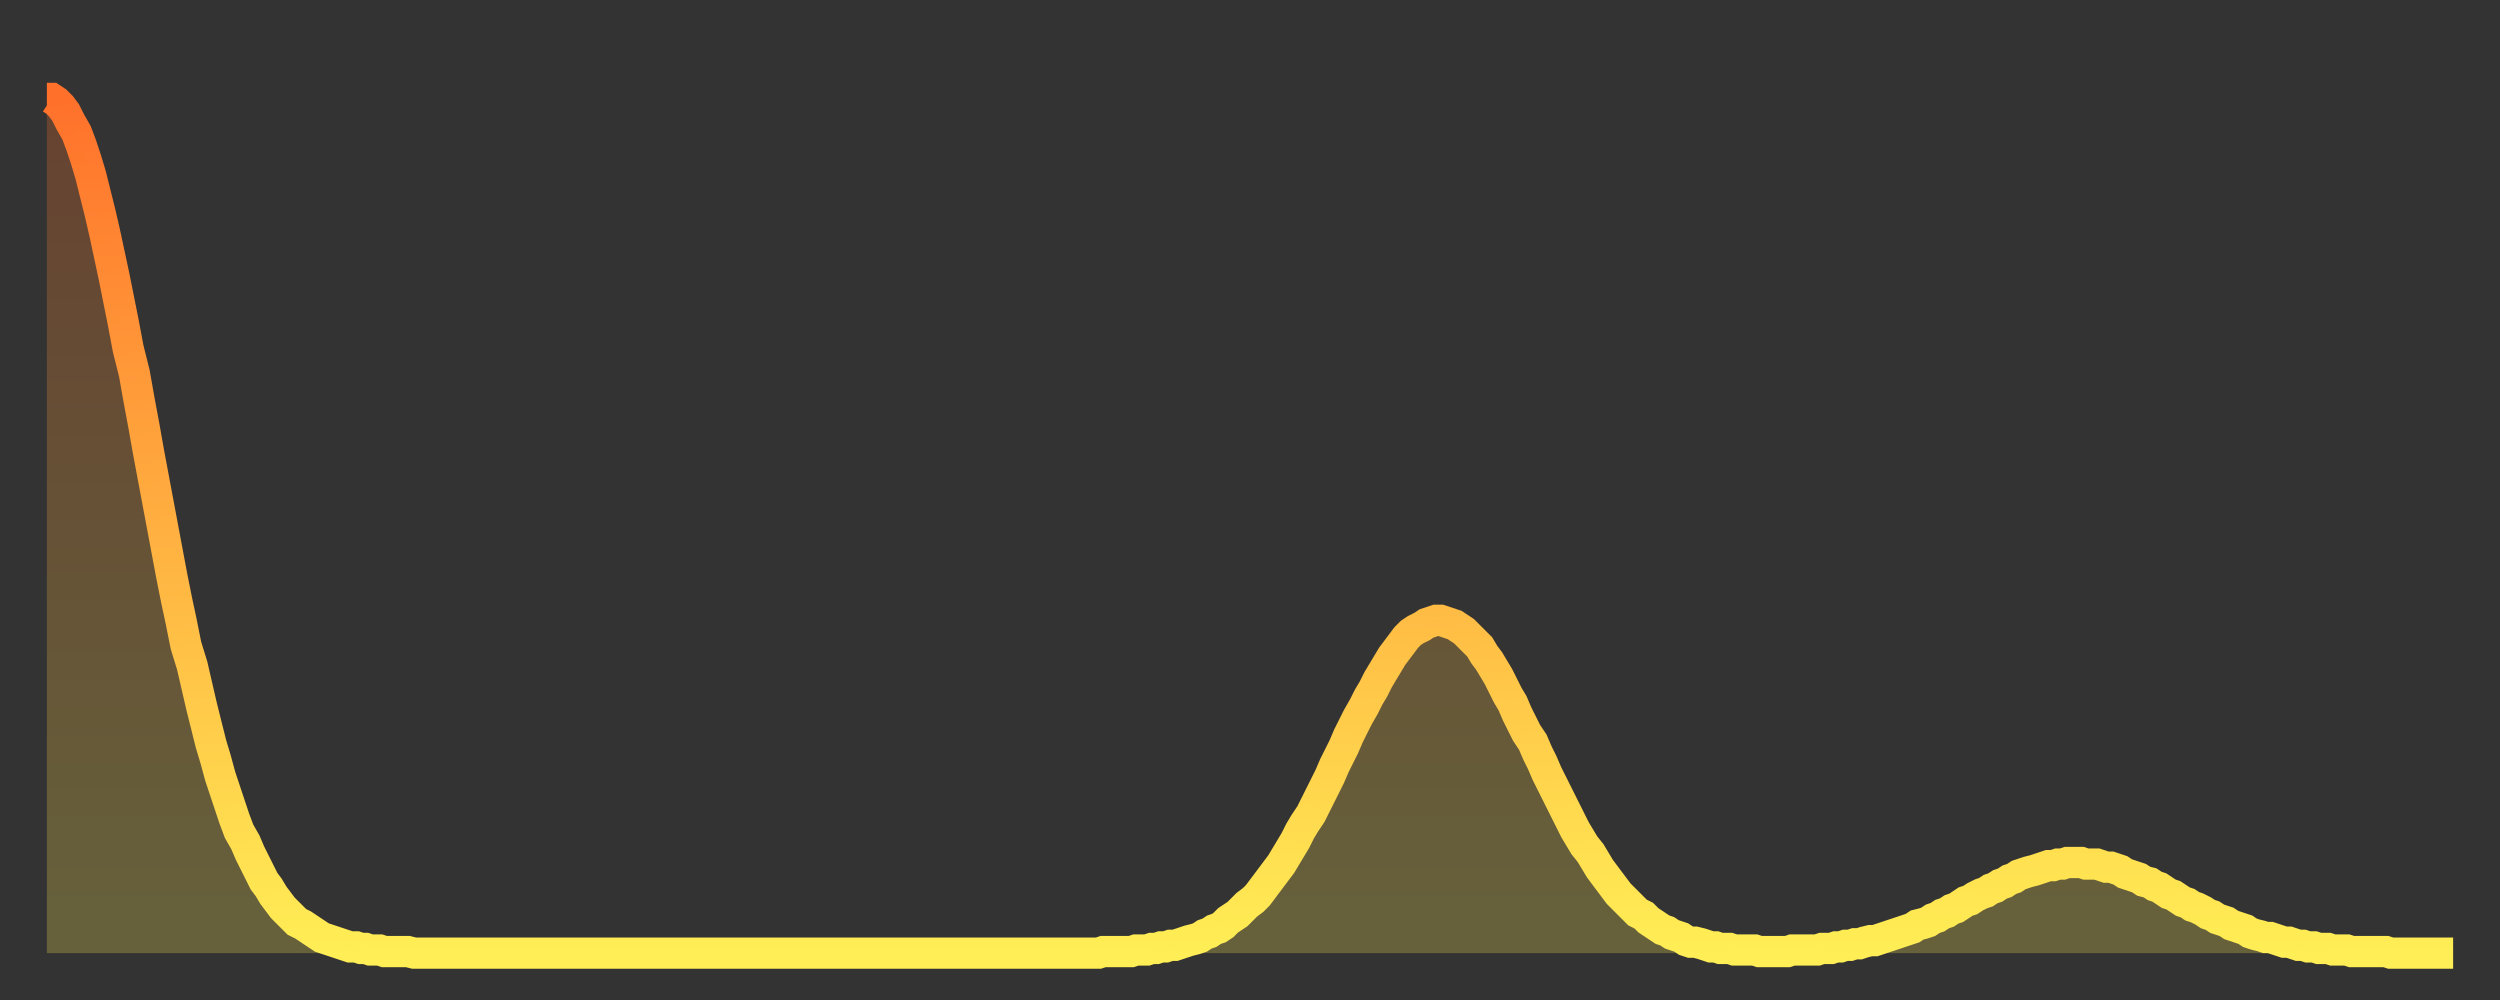<?xml version="1.0" encoding="utf-8" ?>
<svg baseProfile="full" height="64" version="1.1" width="160" xmlns="http://www.w3.org/2000/svg" xmlns:ev="http://www.w3.org/2001/xml-events" xmlns:xlink="http://www.w3.org/1999/xlink"><rect width="100%" height="100%" fill="#333333" stroke="none"/><defs><linearGradient id="id332622" x1="0" x2="0" y1="0" y2="1"><stop offset="0%" stop-color="#ff712b" /><stop offset="50%" stop-color="#ffaf40" /><stop offset="100%" stop-color="#ffee55" /></linearGradient></defs><g transform="translate(3,3)"><g><path d="M 0.0 3.3 0.3 3.3 0.6 3.5 0.9 3.8 1.2 4.2 1.5 4.8 1.9 5.5 2.2 6.3 2.5 7.2 2.8 8.2 3.1 9.4 3.4 10.6 3.7 11.9 4.0 13.3 4.3 14.7 4.6 16.2 4.9 17.7 5.2 19.3 5.6 20.9 5.9 22.6 6.2 24.2 6.5 25.9 6.8 27.5 7.1 29.1 7.4 30.7 7.7 32.3 8.0 33.9 8.3 35.4 8.6 36.8 8.9 38.3 9.3 39.6 9.6 40.9 9.9 42.2 10.2 43.4 10.5 44.6 10.8 45.6 11.1 46.7 11.4 47.6 11.7 48.5 12.0 49.4 12.3 50.2 12.7 50.9 13.0 51.6 13.3 52.2 13.6 52.8 13.9 53.4 14.2 53.8 14.5 54.3 14.8 54.7 15.1 55.1 15.4 55.4 15.7 55.7 16.0 56.0 16.4 56.2 16.7 56.4 17.0 56.6 17.3 56.8 17.6 57.0 17.9 57.1 18.2 57.2 18.5 57.3 18.8 57.4 19.1 57.5 19.4 57.6 19.8 57.6 20.1 57.7 20.4 57.7 20.7 57.8 21.0 57.8 21.3 57.8 21.6 57.9 21.9 57.9 22.2 57.9 22.5 57.9 22.8 57.9 23.1 57.9 23.5 58.0 23.8 58.0 24.1 58.0 24.4 58.0 24.7 58.0 25.0 58.0 25.3 58.0 25.6 58.0 25.9 58.0 26.2 58.0 26.5 58.0 26.8 58.0 27.2 58.0 27.5 58.0 27.8 58.0 28.1 58.0 28.4 58.0 28.7 58.0 29.0 58.0 29.3 58.0 29.6 58.0 29.9 58.0 30.2 58.0 30.6 58.0 30.9 58.0 31.2 58.0 31.5 58.0 31.8 58.0 32.1 58.0 32.4 58.0 32.7 58.0 33.0 58.0 33.3 58.0 33.6 58.0 33.9 58.0 34.3 58.0 34.6 58.0 34.9 58.0 35.2 58.0 35.5 58.0 35.8 58.0 36.1 58.0 36.4 58.0 36.7 58.0 37.0 58.0 37.3 58.0 37.7 58.0 38.0 58.0 38.3 58.0 38.6 58.0 38.9 58.0 39.2 58.0 39.5 58.0 39.8 58.0 40.1 58.0 40.4 58.0 40.7 58.0 41.0 58.0 41.4 58.0 41.7 58.0 42.0 58.0 42.3 58.0 42.6 58.0 42.9 58.0 43.2 58.0 43.5 58.0 43.8 58.0 44.1 58.0 44.4 58.0 44.7 58.0 45.1 58.0 45.4 58.0 45.7 58.0 46.0 58.0 46.3 58.0 46.6 58.0 46.9 58.0 47.2 58.0 47.5 58.0 47.8 58.0 48.1 58.0 48.5 58.0 48.8 58.0 49.1 58.0 49.4 58.0 49.7 58.0 50.0 58.0 50.3 58.0 50.6 58.0 50.9 58.0 51.2 58.0 51.5 58.0 51.8 58.0 52.2 58.0 52.5 58.0 52.8 58.0 53.1 58.0 53.4 58.0 53.7 58.0 54.0 58.0 54.3 58.0 54.6 58.0 54.9 58.0 55.2 58.0 55.6 58.0 55.9 58.0 56.2 58.0 56.5 58.0 56.8 58.0 57.1 58.0 57.4 58.0 57.7 58.0 58.0 58.0 58.3 58.0 58.6 58.0 58.9 58.0 59.3 58.0 59.6 58.0 59.9 58.0 60.2 58.0 60.5 58.0 60.8 58.0 61.1 58.0 61.4 58.0 61.7 58.0 62.0 58.0 62.3 58.0 62.6 58.0 63.0 58.0 63.3 58.0 63.6 58.0 63.9 58.0 64.2 58.0 64.5 58.0 64.8 58.0 65.1 58.0 65.4 58.0 65.7 58.0 66.0 58.0 66.4 58.0 66.7 58.0 67.0 58.0 67.3 58.0 67.6 57.9 67.9 57.9 68.2 57.9 68.5 57.9 68.8 57.9 69.1 57.9 69.4 57.9 69.7 57.8 70.1 57.8 70.4 57.8 70.7 57.7 71.0 57.7 71.3 57.6 71.6 57.6 71.9 57.5 72.2 57.5 72.5 57.4 72.8 57.3 73.1 57.2 73.5 57.1 73.8 57.0 74.1 56.8 74.4 56.7 74.7 56.5 75.0 56.4 75.3 56.2 75.6 55.9 75.9 55.7 76.2 55.5 76.5 55.2 76.8 54.9 77.2 54.6 77.5 54.3 77.8 53.9 78.1 53.5 78.4 53.1 78.7 52.7 79.0 52.3 79.3 51.8 79.6 51.3 79.9 50.8 80.2 50.2 80.5 49.7 80.9 49.1 81.2 48.5 81.5 47.9 81.8 47.3 82.1 46.7 82.4 46.0 82.7 45.4 83.0 44.8 83.3 44.1 83.6 43.5 83.9 42.9 84.3 42.2 84.6 41.6 84.9 41.1 85.2 40.5 85.5 40.0 85.8 39.5 86.1 39.0 86.4 38.6 86.7 38.2 87.0 37.8 87.3 37.5 87.6 37.3 88.0 37.1 88.3 36.9 88.6 36.8 88.9 36.7 89.2 36.7 89.5 36.8 89.8 36.9 90.1 37.0 90.4 37.2 90.7 37.4 91.0 37.7 91.4 38.1 91.7 38.4 92.0 38.9 92.3 39.3 92.6 39.8 92.9 40.3 93.2 40.9 93.5 41.5 93.8 42.0 94.1 42.7 94.4 43.3 94.7 43.9 95.1 44.5 95.4 45.2 95.7 45.8 96.0 46.5 96.3 47.1 96.6 47.7 96.9 48.3 97.2 48.9 97.5 49.5 97.8 50.1 98.1 50.6 98.4 51.1 98.8 51.6 99.1 52.1 99.4 52.6 99.7 53.0 100.0 53.4 100.3 53.8 100.6 54.2 100.9 54.5 101.2 54.8 101.5 55.1 101.8 55.4 102.2 55.6 102.5 55.9 102.8 56.1 103.1 56.3 103.4 56.5 103.7 56.6 104.0 56.8 104.3 56.9 104.6 57.0 104.9 57.2 105.2 57.3 105.5 57.3 105.9 57.4 106.2 57.5 106.5 57.6 106.8 57.6 107.1 57.7 107.4 57.7 107.7 57.7 108.0 57.8 108.3 57.8 108.6 57.8 108.9 57.8 109.3 57.8 109.6 57.9 109.9 57.9 110.2 57.9 110.5 57.9 110.8 57.9 111.1 57.9 111.4 57.9 111.7 57.8 112.0 57.8 112.3 57.8 112.6 57.8 113.0 57.8 113.3 57.8 113.6 57.7 113.9 57.7 114.2 57.7 114.5 57.6 114.8 57.6 115.1 57.5 115.4 57.5 115.7 57.4 116.0 57.4 116.3 57.3 116.7 57.2 117.0 57.2 117.3 57.1 117.6 57.0 117.9 56.9 118.2 56.8 118.5 56.7 118.8 56.6 119.1 56.5 119.4 56.4 119.7 56.2 120.1 56.1 120.4 56.0 120.7 55.8 121.0 55.7 121.3 55.5 121.6 55.4 121.9 55.2 122.2 55.1 122.5 54.9 122.8 54.7 123.1 54.6 123.4 54.4 123.8 54.2 124.1 54.1 124.4 53.9 124.7 53.8 125.0 53.6 125.3 53.5 125.6 53.3 125.9 53.2 126.2 53.0 126.5 52.9 126.8 52.8 127.2 52.7 127.5 52.6 127.8 52.5 128.1 52.4 128.4 52.4 128.7 52.3 129.0 52.3 129.3 52.2 129.6 52.2 129.9 52.2 130.2 52.2 130.5 52.3 130.9 52.3 131.2 52.3 131.5 52.4 131.8 52.5 132.1 52.5 132.4 52.6 132.7 52.7 133.0 52.9 133.3 53.0 133.6 53.1 133.9 53.2 134.2 53.4 134.6 53.5 134.9 53.7 135.2 53.8 135.5 54.0 135.8 54.2 136.1 54.3 136.4 54.5 136.7 54.7 137.0 54.8 137.3 55.0 137.6 55.1 138.0 55.3 138.3 55.5 138.6 55.6 138.9 55.8 139.2 55.9 139.5 56.0 139.8 56.2 140.1 56.3 140.4 56.4 140.7 56.5 141.0 56.7 141.3 56.8 141.7 56.9 142.0 57.0 142.3 57.0 142.6 57.1 142.9 57.2 143.2 57.3 143.5 57.3 143.8 57.4 144.1 57.5 144.4 57.5 144.7 57.6 145.1 57.6 145.4 57.7 145.7 57.7 146.0 57.7 146.3 57.8 146.6 57.8 146.9 57.8 147.2 57.8 147.5 57.9 147.8 57.9 148.1 57.9 148.4 57.9 148.8 57.9 149.1 57.9 149.4 57.9 149.7 57.9 150.0 58.0 150.3 58.0 150.6 58.0 150.9 58.0 151.2 58.0 151.5 58.0 151.8 58.0 152.1 58.0 152.5 58.0 152.8 58.0 153.1 58.0 153.4 58.0 153.7 58.0 154.0 58.0" fill="none" id="graph-curve" opacity="1" stroke="url(#id332622)" stroke-width="2" /><path d="M 0 58 L 0.0 3.3 0.3 3.3 0.6 3.5 0.9 3.8 1.2 4.2 1.5 4.8 1.9 5.5 2.2 6.3 2.5 7.2 2.8 8.2 3.1 9.4 3.4 10.6 3.7 11.9 4.0 13.3 4.3 14.7 4.6 16.2 4.9 17.7 5.2 19.3 5.6 20.9 5.9 22.6 6.2 24.2 6.5 25.9 6.8 27.5 7.1 29.1 7.4 30.7 7.7 32.3 8.0 33.9 8.3 35.4 8.6 36.8 8.9 38.3 9.3 39.6 9.6 40.9 9.9 42.2 10.2 43.4 10.5 44.6 10.8 45.6 11.1 46.7 11.4 47.6 11.7 48.5 12.0 49.4 12.3 50.2 12.7 50.9 13.0 51.6 13.3 52.2 13.6 52.8 13.9 53.4 14.2 53.8 14.5 54.3 14.8 54.7 15.1 55.1 15.4 55.4 15.7 55.7 16.0 56.0 16.4 56.2 16.7 56.4 17.0 56.6 17.3 56.8 17.6 57.0 17.9 57.1 18.2 57.2 18.5 57.3 18.8 57.4 19.1 57.5 19.4 57.6 19.8 57.6 20.1 57.7 20.4 57.7 20.7 57.8 21.0 57.8 21.3 57.8 21.6 57.9 21.9 57.9 22.2 57.9 22.5 57.9 22.8 57.9 23.1 57.9 23.5 58.0 23.8 58.0 24.1 58.0 24.4 58.0 24.7 58.0 25.0 58.0 25.3 58.0 25.6 58.0 25.9 58.0 26.2 58.0 26.5 58.0 26.8 58.0 27.2 58.0 27.5 58.0 27.8 58.0 28.1 58.0 28.4 58.0 28.7 58.0 29.0 58.0 29.3 58.0 29.6 58.0 29.9 58.0 30.2 58.0 30.6 58.0 30.9 58.0 31.2 58.0 31.5 58.0 31.8 58.0 32.1 58.0 32.4 58.0 32.7 58.0 33.0 58.0 33.3 58.0 33.6 58.0 33.9 58.0 34.3 58.0 34.6 58.0 34.9 58.0 35.2 58.0 35.5 58.0 35.8 58.0 36.1 58.0 36.4 58.0 36.7 58.0 37.0 58.0 37.3 58.0 37.7 58.0 38.0 58.0 38.3 58.0 38.6 58.0 38.9 58.0 39.2 58.0 39.5 58.0 39.8 58.0 40.1 58.0 40.4 58.0 40.7 58.0 41.0 58.0 41.4 58.0 41.7 58.0 42.0 58.0 42.3 58.0 42.6 58.0 42.9 58.0 43.2 58.0 43.5 58.0 43.8 58.0 44.1 58.0 44.4 58.0 44.7 58.0 45.1 58.0 45.4 58.0 45.7 58.0 46.0 58.0 46.3 58.0 46.6 58.0 46.9 58.0 47.2 58.0 47.5 58.0 47.8 58.0 48.1 58.0 48.5 58.0 48.8 58.0 49.1 58.0 49.4 58.0 49.7 58.0 50.0 58.0 50.3 58.0 50.6 58.0 50.9 58.0 51.2 58.0 51.5 58.0 51.8 58.0 52.2 58.0 52.5 58.0 52.8 58.0 53.1 58.0 53.4 58.0 53.7 58.0 54.0 58.0 54.3 58.0 54.6 58.0 54.9 58.0 55.2 58.0 55.6 58.0 55.9 58.0 56.2 58.0 56.5 58.0 56.8 58.0 57.1 58.0 57.4 58.0 57.7 58.0 58.0 58.0 58.3 58.0 58.6 58.0 58.9 58.0 59.3 58.0 59.6 58.0 59.9 58.0 60.2 58.0 60.5 58.0 60.8 58.0 61.1 58.0 61.4 58.0 61.7 58.0 62.0 58.0 62.3 58.0 62.6 58.0 63.0 58.0 63.3 58.0 63.6 58.0 63.9 58.0 64.2 58.0 64.5 58.0 64.8 58.0 65.1 58.0 65.4 58.0 65.7 58.0 66.0 58.0 66.4 58.0 66.7 58.0 67.0 58.0 67.3 58.0 67.6 57.9 67.9 57.9 68.2 57.9 68.5 57.9 68.8 57.9 69.1 57.9 69.4 57.9 69.7 57.8 70.1 57.8 70.4 57.8 70.7 57.7 71.0 57.7 71.3 57.6 71.6 57.6 71.9 57.5 72.2 57.5 72.5 57.4 72.8 57.3 73.1 57.2 73.5 57.1 73.8 57.0 74.1 56.8 74.4 56.7 74.7 56.5 75.0 56.4 75.3 56.2 75.6 55.9 75.9 55.7 76.2 55.5 76.5 55.2 76.8 54.9 77.2 54.6 77.5 54.3 77.8 53.9 78.1 53.5 78.4 53.1 78.7 52.7 79.0 52.3 79.3 51.8 79.6 51.3 79.9 50.8 80.2 50.2 80.5 49.7 80.9 49.1 81.2 48.5 81.5 47.9 81.8 47.3 82.1 46.7 82.4 46.0 82.7 45.4 83.0 44.8 83.3 44.1 83.6 43.5 83.9 42.9 84.3 42.2 84.6 41.6 84.9 41.1 85.2 40.5 85.5 40.0 85.8 39.5 86.1 39.0 86.4 38.6 86.7 38.2 87.0 37.8 87.3 37.5 87.6 37.3 88.0 37.1 88.3 36.9 88.6 36.8 88.9 36.7 89.2 36.7 89.5 36.8 89.8 36.9 90.1 37.0 90.4 37.2 90.7 37.4 91.0 37.7 91.4 38.1 91.7 38.4 92.0 38.9 92.3 39.3 92.6 39.8 92.9 40.3 93.2 40.9 93.5 41.5 93.8 42.0 94.1 42.7 94.4 43.3 94.7 43.9 95.1 44.5 95.4 45.2 95.7 45.8 96.0 46.5 96.3 47.1 96.6 47.7 96.9 48.3 97.2 48.9 97.5 49.5 97.8 50.1 98.1 50.6 98.4 51.1 98.8 51.6 99.1 52.1 99.4 52.6 99.7 53.0 100.0 53.4 100.3 53.8 100.6 54.2 100.9 54.5 101.2 54.8 101.5 55.1 101.8 55.4 102.2 55.6 102.5 55.9 102.8 56.1 103.1 56.3 103.4 56.5 103.7 56.6 104.0 56.8 104.3 56.9 104.6 57.0 104.9 57.2 105.2 57.3 105.5 57.3 105.9 57.4 106.2 57.5 106.5 57.6 106.8 57.6 107.1 57.7 107.4 57.7 107.7 57.7 108.0 57.8 108.3 57.8 108.6 57.8 108.9 57.8 109.3 57.8 109.6 57.9 109.9 57.9 110.2 57.9 110.5 57.9 110.8 57.9 111.1 57.9 111.4 57.9 111.7 57.8 112.0 57.8 112.3 57.8 112.6 57.8 113.0 57.8 113.3 57.8 113.6 57.7 113.9 57.7 114.2 57.7 114.5 57.6 114.8 57.6 115.1 57.5 115.4 57.5 115.7 57.4 116.0 57.4 116.3 57.3 116.7 57.2 117.0 57.2 117.3 57.1 117.6 57.0 117.9 56.9 118.2 56.8 118.5 56.7 118.8 56.6 119.1 56.5 119.4 56.4 119.7 56.2 120.1 56.1 120.4 56.0 120.7 55.8 121.0 55.7 121.3 55.5 121.6 55.4 121.9 55.2 122.2 55.1 122.5 54.9 122.8 54.7 123.1 54.6 123.4 54.4 123.8 54.2 124.1 54.1 124.4 53.9 124.7 53.8 125.0 53.6 125.3 53.5 125.6 53.3 125.9 53.2 126.2 53.0 126.5 52.9 126.8 52.8 127.2 52.7 127.5 52.6 127.8 52.5 128.1 52.4 128.4 52.4 128.7 52.3 129.0 52.3 129.3 52.2 129.6 52.2 129.9 52.2 130.2 52.2 130.5 52.3 130.9 52.3 131.2 52.3 131.5 52.4 131.8 52.5 132.1 52.5 132.4 52.6 132.7 52.7 133.0 52.9 133.3 53.0 133.6 53.1 133.9 53.2 134.2 53.4 134.6 53.5 134.9 53.7 135.2 53.8 135.5 54.0 135.8 54.2 136.1 54.3 136.4 54.5 136.7 54.7 137.0 54.8 137.3 55.0 137.6 55.1 138.0 55.3 138.3 55.5 138.6 55.6 138.9 55.8 139.2 55.9 139.5 56.0 139.8 56.2 140.1 56.3 140.4 56.4 140.7 56.5 141.0 56.7 141.3 56.8 141.7 56.9 142.0 57.0 142.3 57.0 142.6 57.1 142.9 57.2 143.2 57.3 143.5 57.3 143.8 57.4 144.1 57.5 144.4 57.5 144.7 57.6 145.1 57.6 145.4 57.7 145.7 57.7 146.0 57.7 146.3 57.8 146.6 57.8 146.9 57.8 147.2 57.8 147.5 57.9 147.8 57.9 148.1 57.9 148.4 57.9 148.8 57.9 149.1 57.9 149.4 57.9 149.7 57.9 150.0 58.0 150.3 58.0 150.6 58.0 150.9 58.0 151.2 58.0 151.5 58.0 151.8 58.0 152.1 58.0 152.5 58.0 152.8 58.0 153.1 58.0 153.4 58.0 153.7 58.0 154.0 58.0 154 58" fill="url(#id332622)" fill-opacity=".25" id="graph-shadow" /></g></g></svg>